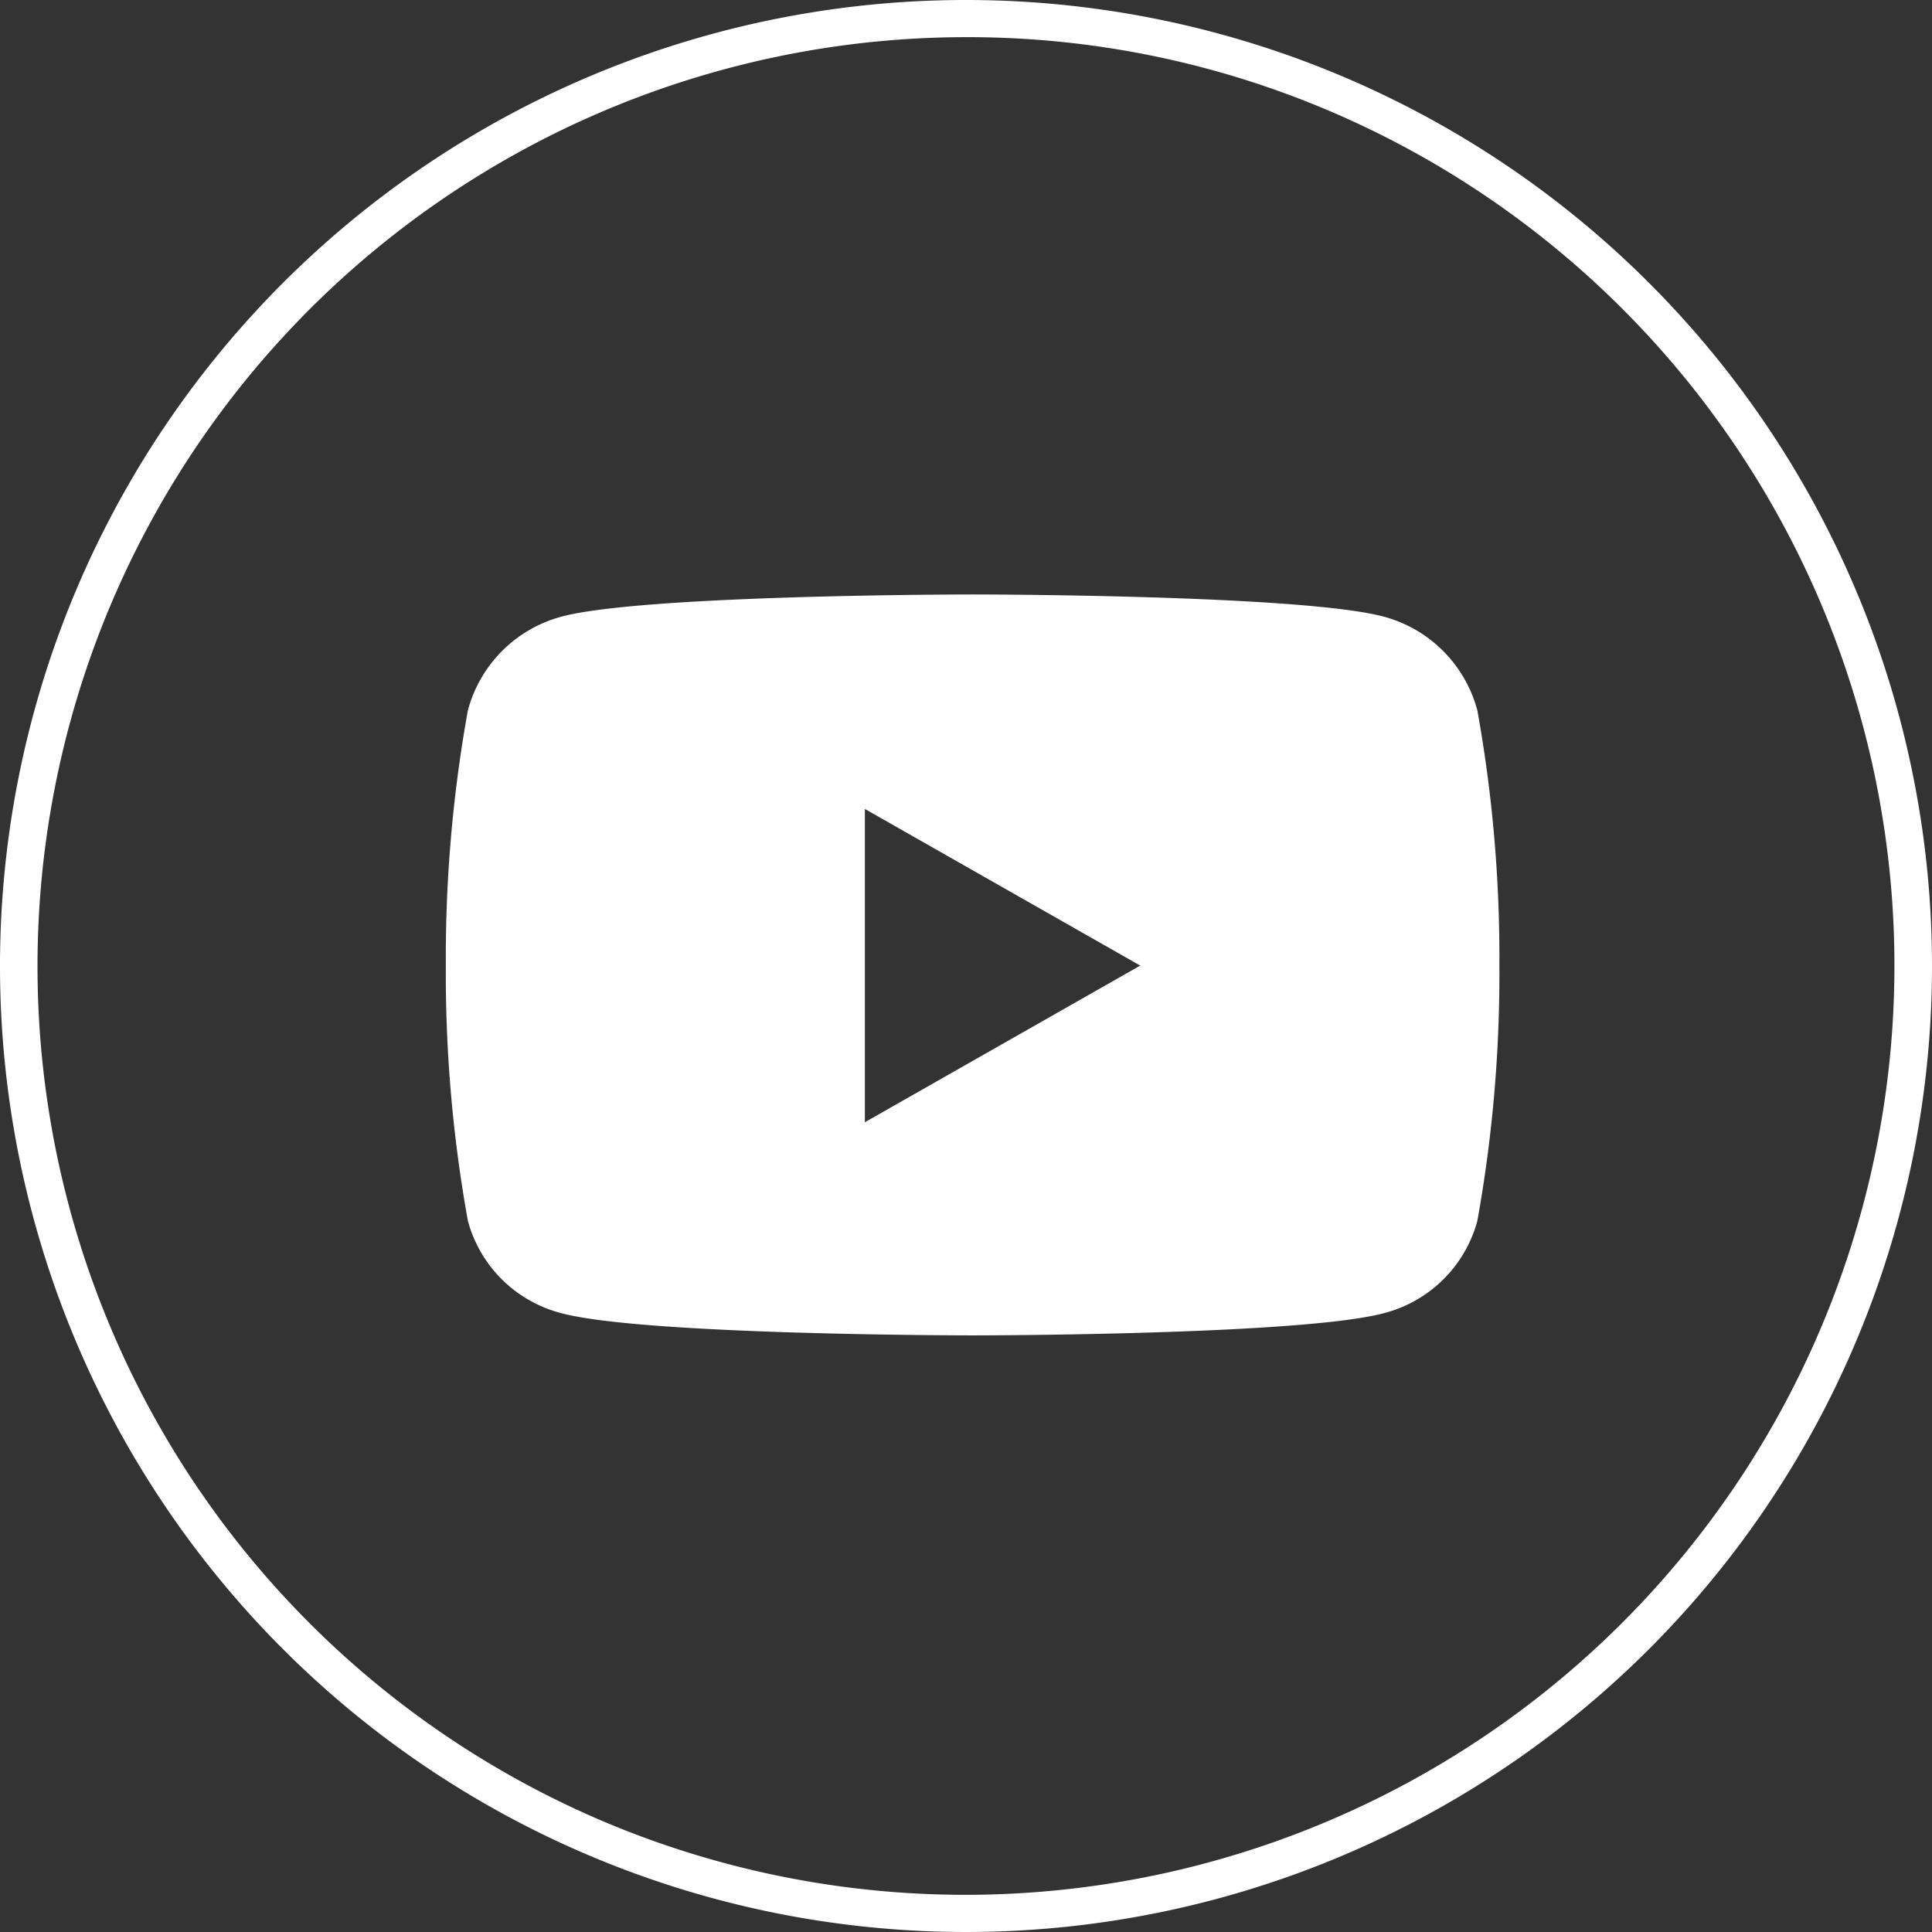 <svg xmlns="http://www.w3.org/2000/svg" xmlns:xlink="http://www.w3.org/1999/xlink" width="52" height="52" viewBox="0 0 52 52"><rect x="0" y="0" width="52" height="52" fill="#333333" stroke="none"/><defs><clipPath id="a"><rect width="28.356" height="19.938" fill="none"/></clipPath></defs><g transform="translate(-1330 -2974)"><g transform="translate(1342 2990)"><g transform="translate(0 0)" clip-path="url(#a)"><path d="M27.763,3.12A3.563,3.563,0,0,0,25.256.6C23.045,0,14.178,0,14.178,0S5.311,0,3.1.6A3.563,3.563,0,0,0,.593,3.12,37.377,37.377,0,0,0,0,9.989a37.377,37.377,0,0,0,.593,6.87A3.51,3.51,0,0,0,3.1,19.342c2.211.6,11.078.6,11.078.6s8.867,0,11.078-.6a3.51,3.51,0,0,0,2.507-2.483,37.377,37.377,0,0,0,.593-6.87,37.377,37.377,0,0,0-.593-6.87M11.278,14.205V5.773l7.411,4.216Z" fill="#fff"/></g></g><path d="M26,1a25.007,25.007,0,0,0-9.731,48.036A25.007,25.007,0,0,0,35.731,2.964,24.843,24.843,0,0,0,26,1m0-1A26,26,0,1,1,0,26,26,26,0,0,1,26,0Z" transform="translate(1330 2974)" fill="#fff"/></g></svg>